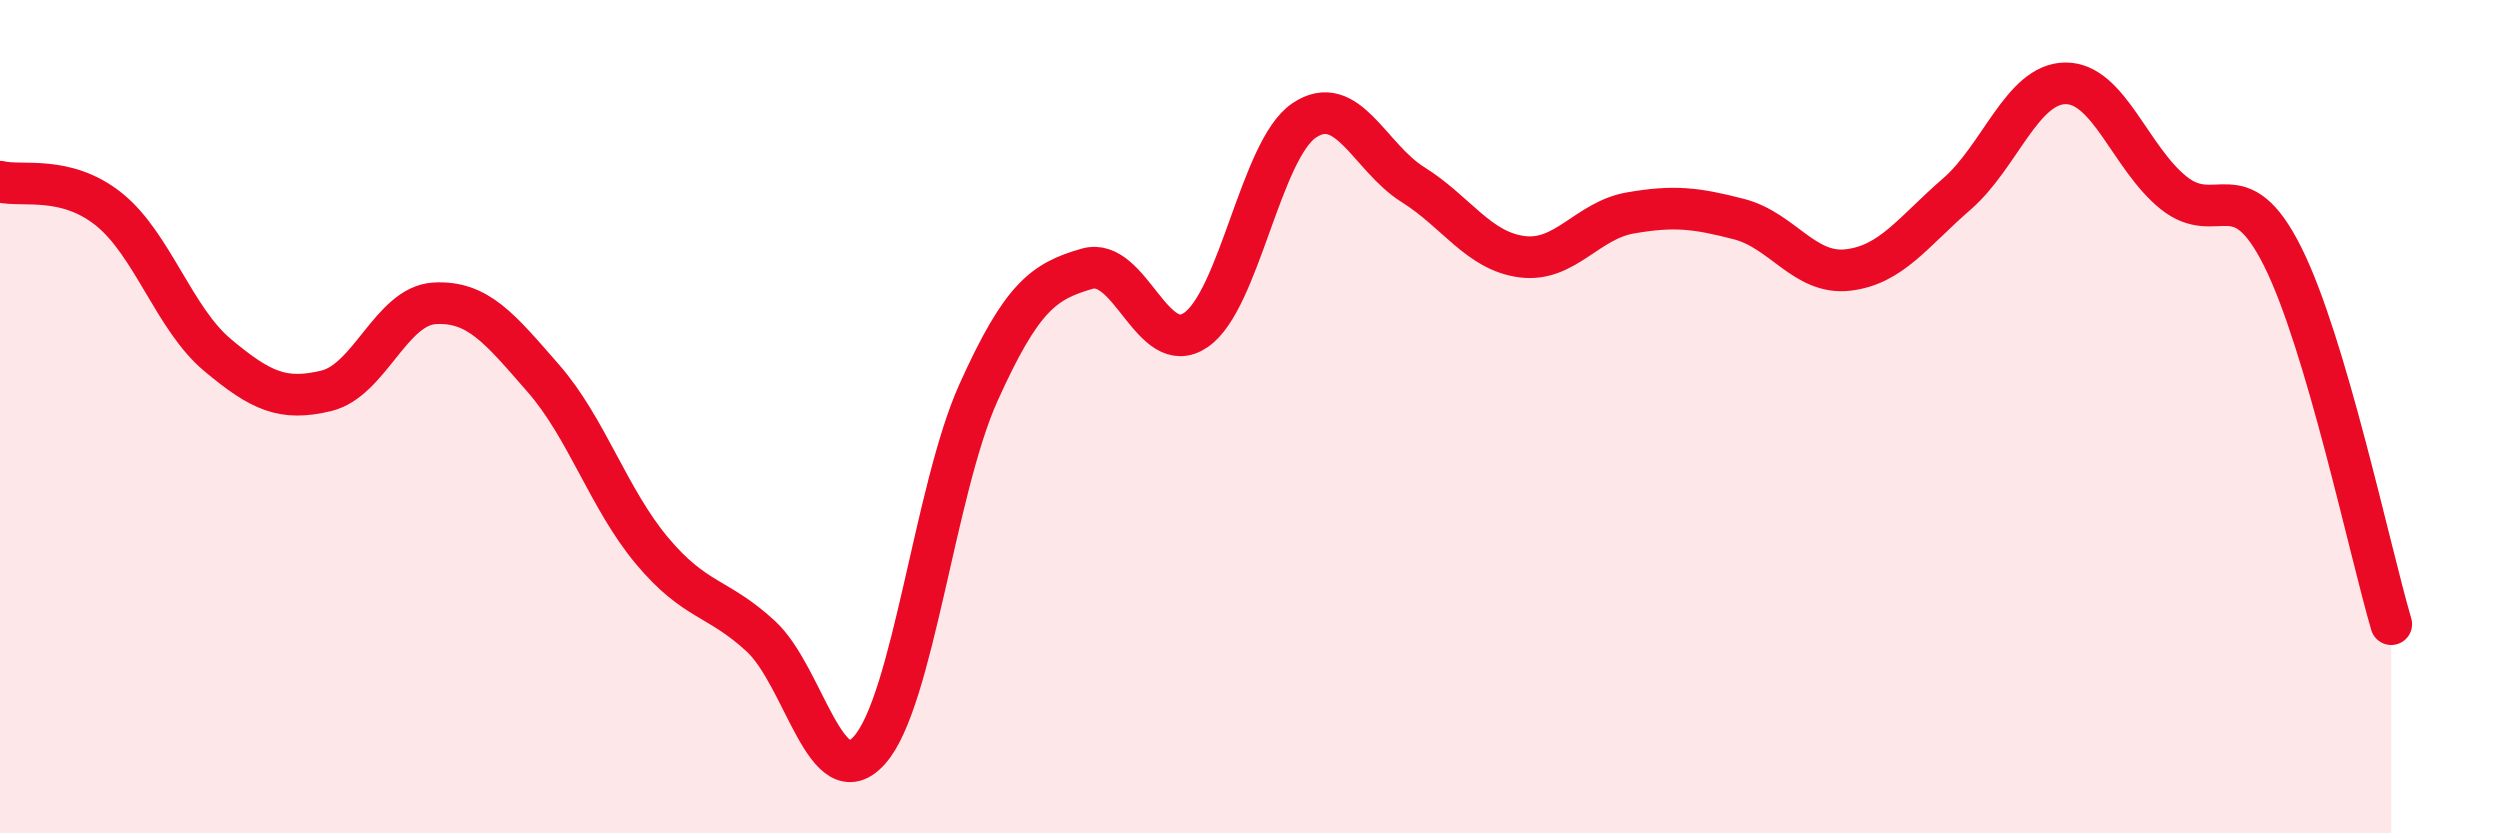 
    <svg width="60" height="20" viewBox="0 0 60 20" xmlns="http://www.w3.org/2000/svg">
      <path
        d="M 0,4.36 C 0.52,4.49 1.57,4.19 2.61,5.02 C 3.65,5.85 4.18,7.65 5.22,8.52 C 6.26,9.39 6.79,9.63 7.83,9.38 C 8.87,9.13 9.39,7.34 10.43,7.28 C 11.47,7.22 12,7.89 13.04,9.08 C 14.08,10.27 14.61,11.98 15.65,13.22 C 16.69,14.46 17.22,14.31 18.26,15.27 C 19.3,16.23 19.83,19.17 20.87,18 C 21.91,16.83 22.44,11.74 23.48,9.43 C 24.52,7.12 25.05,6.75 26.09,6.45 C 27.13,6.15 27.66,8.63 28.7,7.92 C 29.74,7.21 30.26,3.59 31.3,2.89 C 32.34,2.19 32.87,3.78 33.91,4.43 C 34.95,5.08 35.48,6.02 36.52,6.16 C 37.56,6.3 38.09,5.29 39.13,5.11 C 40.17,4.93 40.7,4.99 41.74,5.26 C 42.78,5.53 43.31,6.6 44.35,6.48 C 45.39,6.36 45.92,5.56 46.96,4.66 C 48,3.76 48.53,2.01 49.57,2 C 50.61,1.99 51.13,3.8 52.17,4.63 C 53.21,5.46 53.74,4.08 54.78,6.15 C 55.82,8.22 56.87,13.21 57.39,14.98L57.39 20L0 20Z"
        fill="#EB0A25"
        opacity="0.1"
        stroke-linecap="round"
        stroke-linejoin="round"
      />
      <path
        d="M 0,4.36 C 0.52,4.49 1.57,4.19 2.61,5.02 C 3.65,5.85 4.18,7.65 5.22,8.52 C 6.26,9.39 6.79,9.63 7.83,9.38 C 8.87,9.13 9.39,7.34 10.43,7.28 C 11.47,7.22 12,7.89 13.04,9.08 C 14.08,10.27 14.61,11.98 15.65,13.22 C 16.69,14.46 17.22,14.31 18.26,15.27 C 19.3,16.23 19.83,19.17 20.87,18 C 21.91,16.83 22.44,11.74 23.48,9.43 C 24.52,7.12 25.05,6.75 26.09,6.45 C 27.13,6.15 27.66,8.63 28.7,7.92 C 29.74,7.21 30.26,3.59 31.3,2.89 C 32.34,2.19 32.87,3.78 33.91,4.43 C 34.95,5.08 35.48,6.02 36.52,6.16 C 37.56,6.3 38.09,5.29 39.13,5.11 C 40.17,4.93 40.7,4.99 41.74,5.26 C 42.78,5.53 43.31,6.6 44.35,6.48 C 45.39,6.36 45.92,5.56 46.96,4.66 C 48,3.76 48.53,2.01 49.57,2 C 50.61,1.99 51.13,3.8 52.17,4.63 C 53.21,5.46 53.74,4.08 54.78,6.15 C 55.82,8.22 56.87,13.21 57.39,14.98"
        stroke="#EB0A25"
        stroke-width="1"
        fill="none"
        stroke-linecap="round"
        stroke-linejoin="round"
      />
    </svg>
  